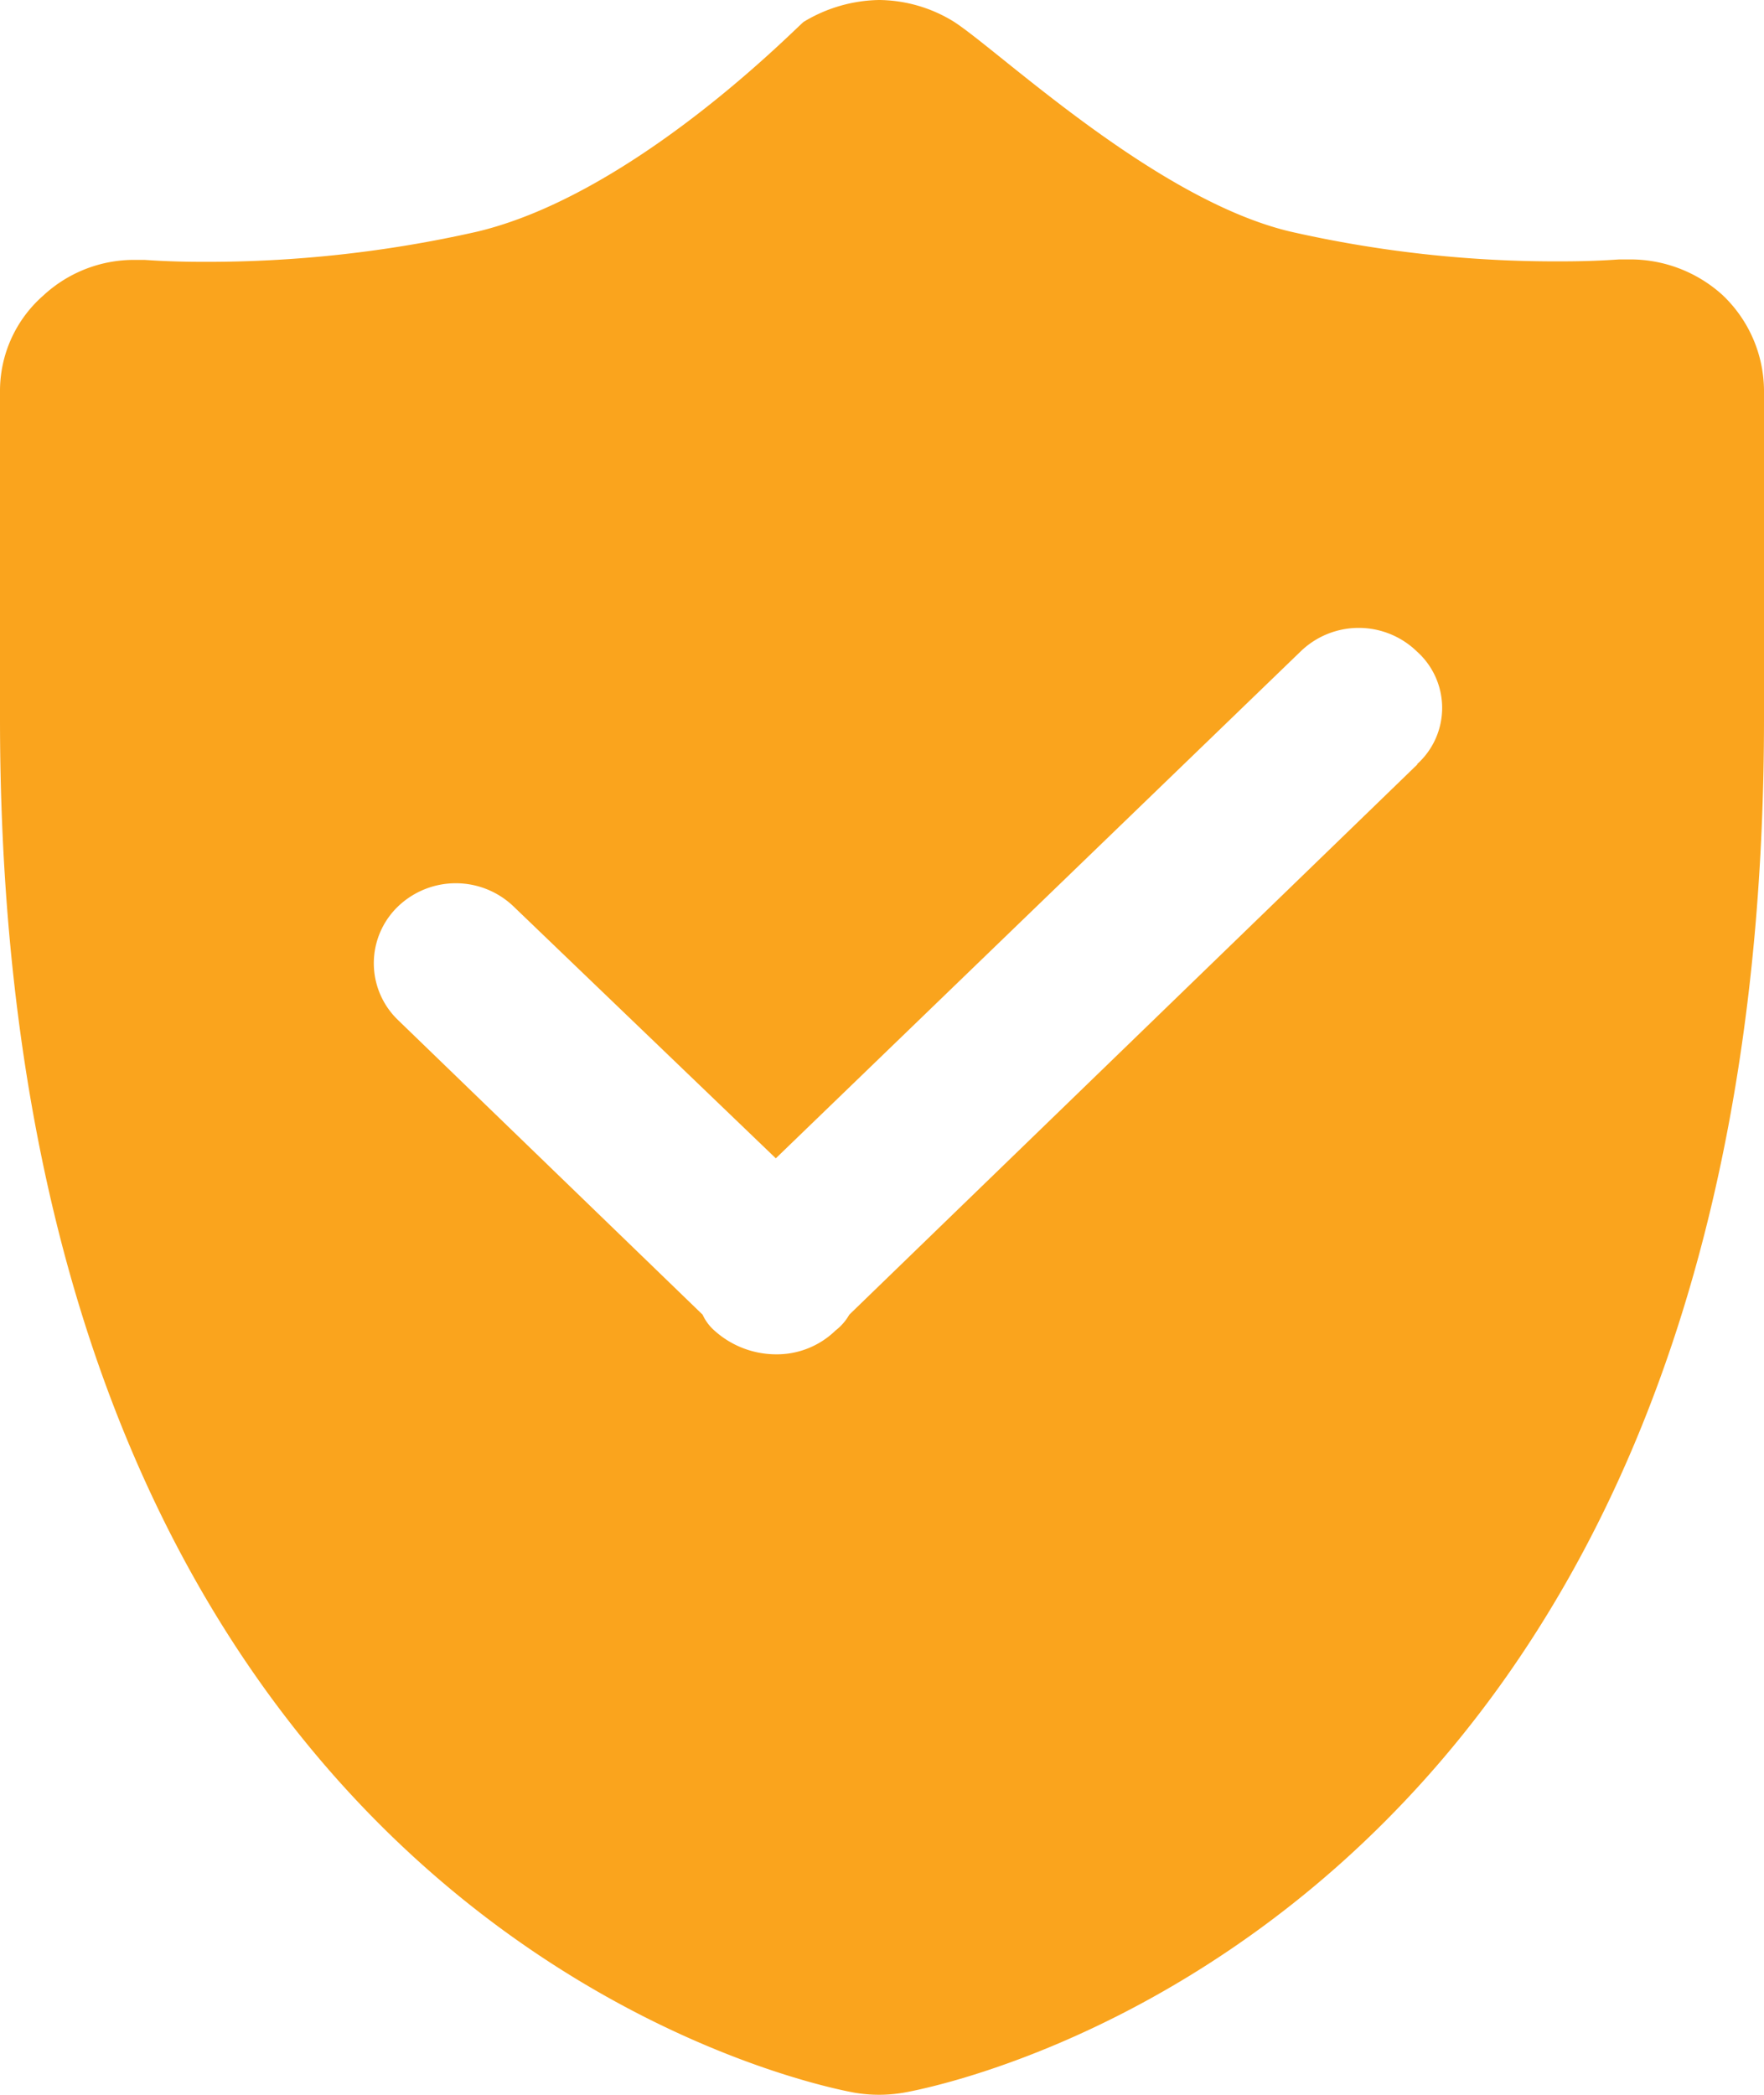 <svg xmlns="http://www.w3.org/2000/svg" id="&#x56FE;&#x5C42;_1" data-name="&#x56FE;&#x5C42; 1" viewBox="0 0 181.9 216"><defs><style>.cls-1{fill:#faa41d;}</style></defs><path class="cls-1" d="M177.62,30.42a14.16,14.16,0,0,0-9.6-3.67h-1c-.2,0-2.45.2-5.92.2a123.56,123.56,0,0,1-28-3.06c-13.89-3.26-30-18.58-34.72-21.64A14.88,14.88,0,0,0,90.63,0a15.45,15.45,0,0,0-7.75,2.25C82.27,2.66,65.53,20,49.19,23.89A126.27,126.27,0,0,1,21,27c-3.68,0-5.92-.2-6.12-.2h-.82a13.75,13.75,0,0,0-9.59,3.67A13.06,13.06,0,0,0,0,40.22V74.11c0,125,84.72,141.07,88.19,141.69a15.17,15.17,0,0,0,4.91,0c3.67-.62,88.8-16.75,88.8-141.69V40.22a13.67,13.67,0,0,0-4.28-9.8ZM146.17,78.81,87.58,135.56a5.52,5.52,0,0,1-1.43,1.64A8.67,8.67,0,0,1,80,139.65a9.51,9.51,0,0,1-6.33-2.45,4.92,4.92,0,0,1-1.22-1.64L41,105.14a8.12,8.12,0,0,1,0-11.63,8.61,8.61,0,0,1,12,0L80,119.44l54.11-52.26a8.61,8.61,0,0,1,12,0,7.8,7.8,0,0,1,0,11.63Zm0,0"></path></svg>